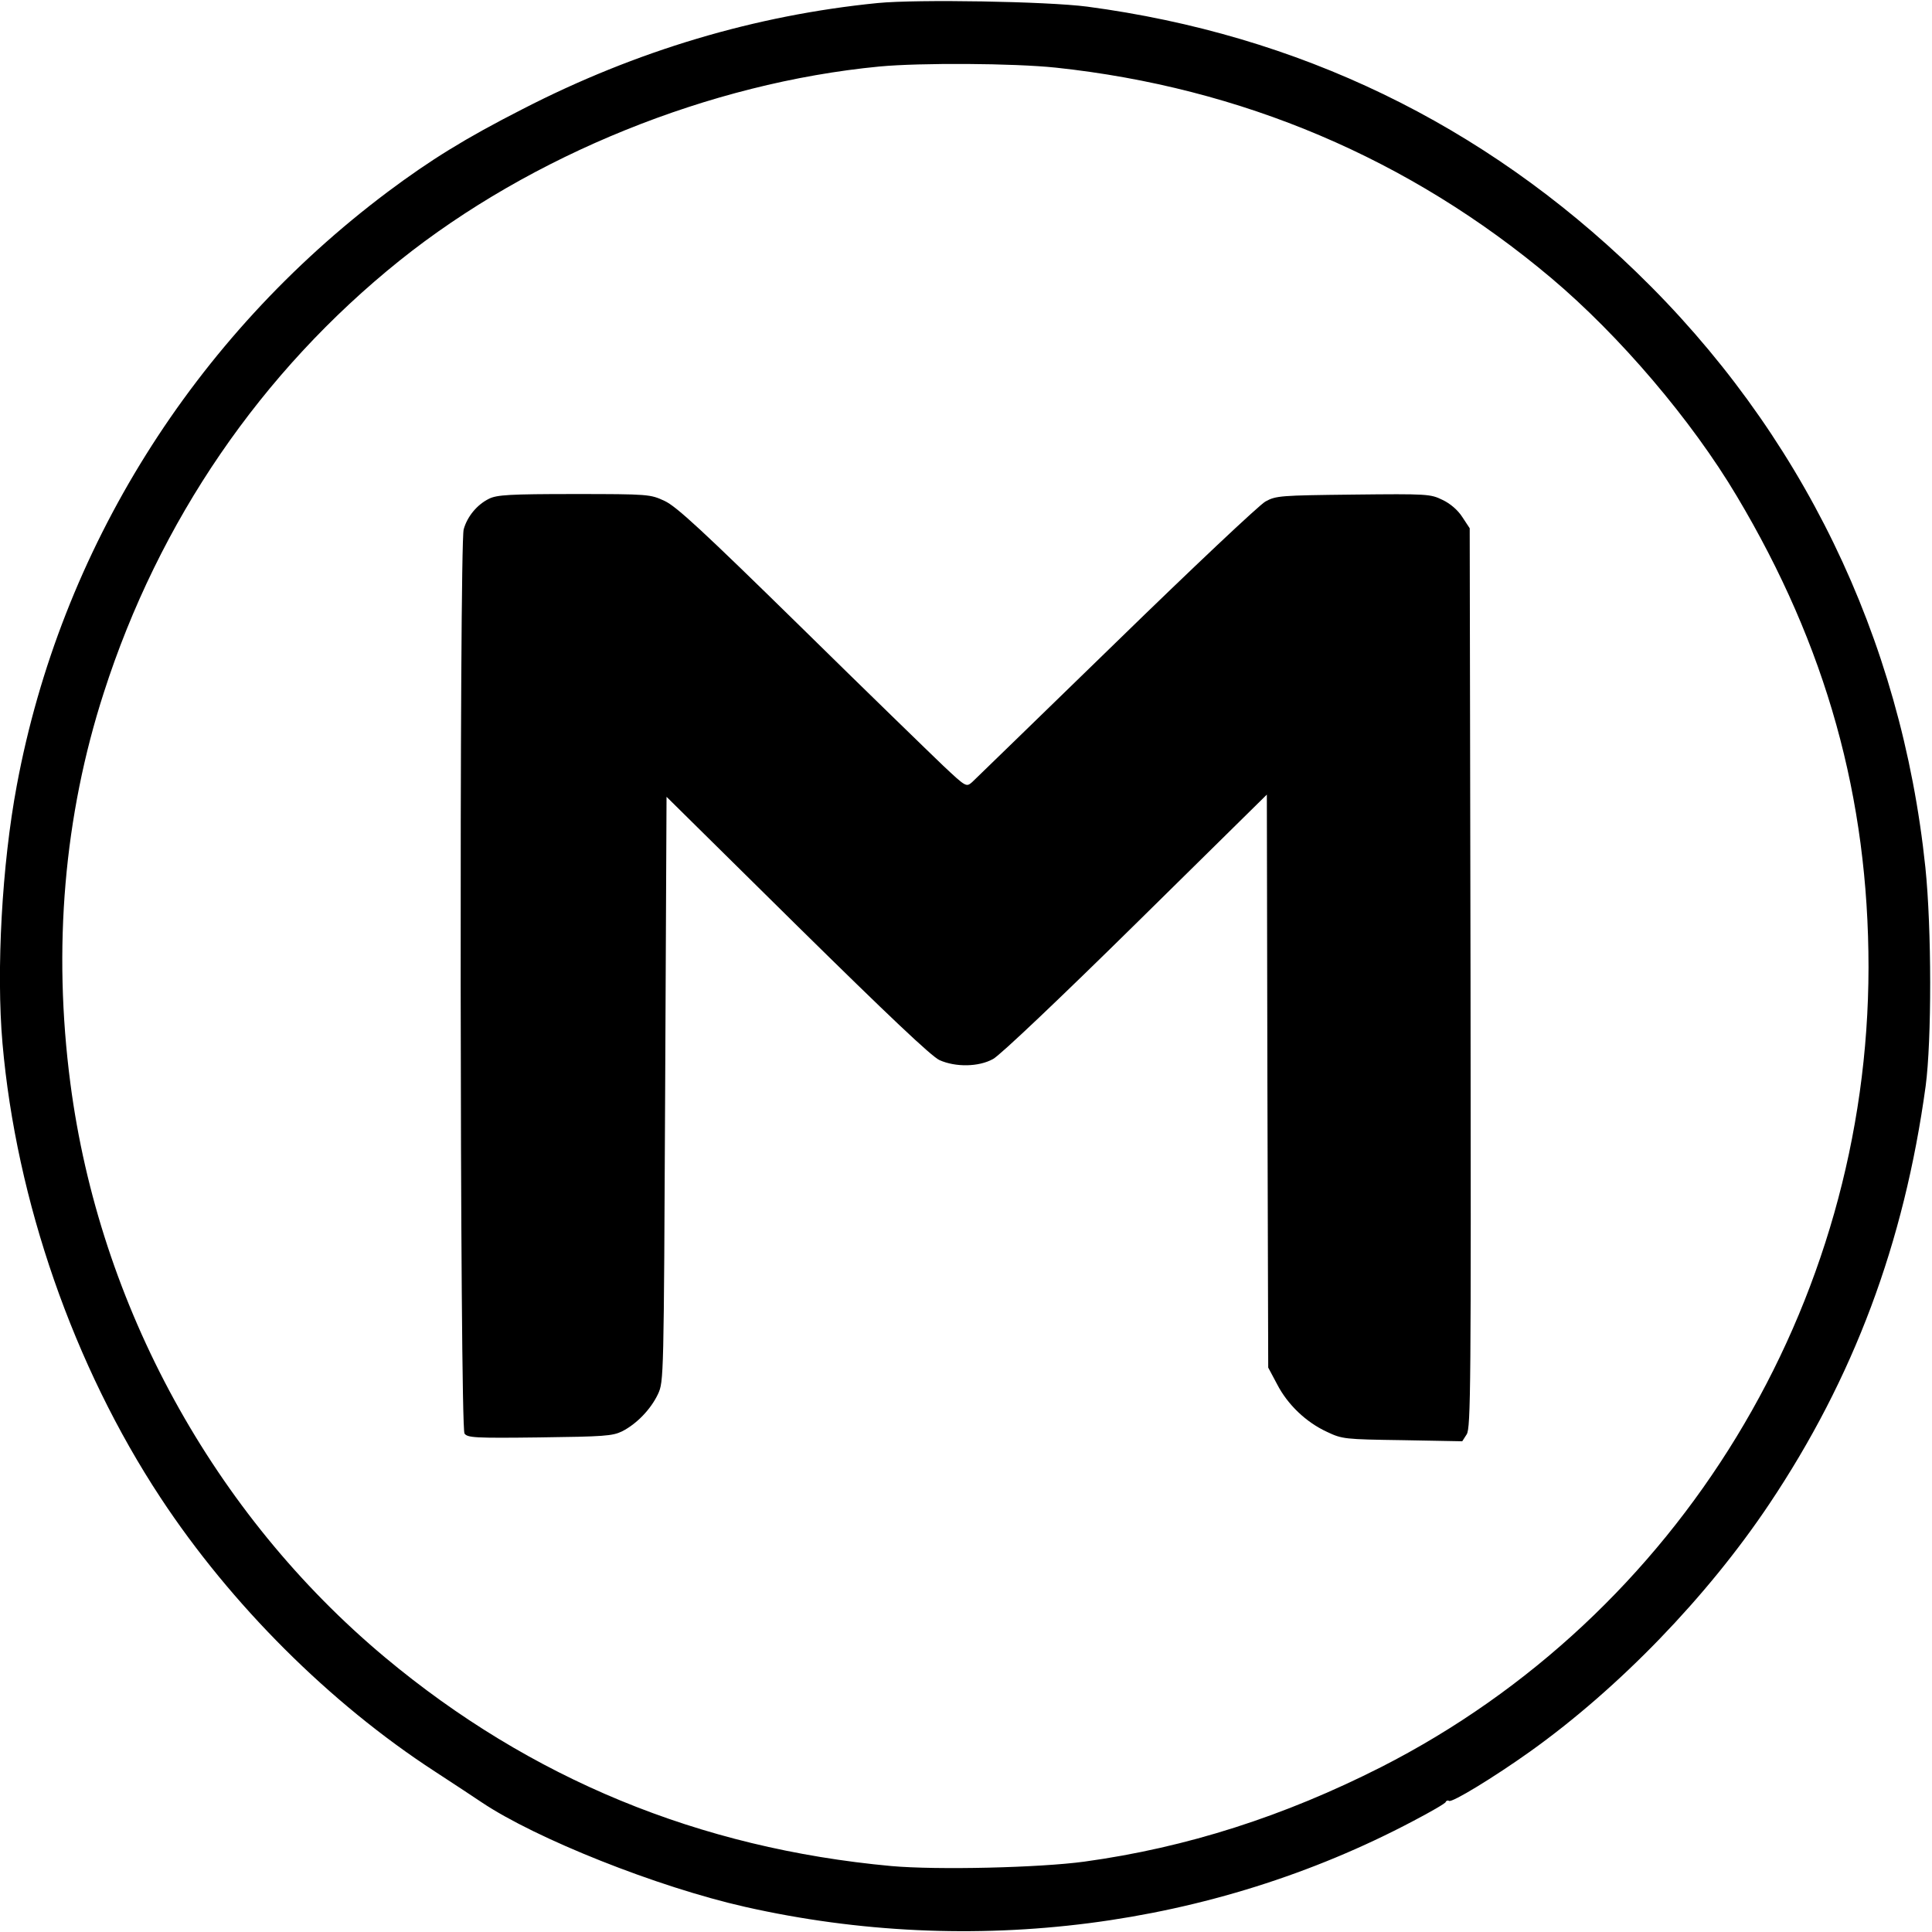 <?xml version="1.0" standalone="no"?>
<!DOCTYPE svg PUBLIC "-//W3C//DTD SVG 20010904//EN"
 "http://www.w3.org/TR/2001/REC-SVG-20010904/DTD/svg10.dtd">
<svg version="1.0" xmlns="http://www.w3.org/2000/svg"
 width="700pt" height="700pt" viewBox="0 0 700 700"
 preserveAspectRatio="xMidYMid meet">
<g transform="translate(0,700) scale(0.1,-0.1)"
fill="#000000" stroke="none">
<path d="M3180 6989 c-443 -44 -876 -173 -1286 -384 -210 -107 -335 -185 -489
-300 -705 -529 -1185 -1297 -1344 -2150 -54 -287 -75 -672 -52 -935 50 -571
258 -1169 573 -1647 255 -387 613 -744 993 -991 72 -47 148 -97 170 -112 197
-132 636 -307 955 -379 824 -186 1690 -75 2420 311 63 33 117 64 118 69 2 5 8
7 12 4 11 -7 162 85 294 179 322 230 641 560 866 896 306 457 489 945 567
1515 22 165 22 570 -1 792 -87 834 -450 1580 -1048 2158 -555 537 -1223 859
-1989 961 -147 19 -615 27 -759 13z m645 -234 c674 -72 1282 -330 1795 -762
248 -209 509 -515 673 -791 324 -543 477 -1093 477 -1707 -1 -1223 -686 -2347
-1765 -2897 -353 -179 -705 -292 -1076 -343 -161 -22 -533 -31 -700 -16 -695
64 -1307 316 -1834 756 -621 519 -1035 1275 -1140 2080 -64 490 -23 969 121
1415 200 623 570 1163 1072 1566 477 382 1124 644 1738 703 148 14 487 12 639
-4z"/>
<path d="M1772 5193 c-43 -21 -79 -64 -92 -111 -16 -59 -14 -3253 3 -3276 11
-15 35 -17 272 -14 233 3 264 5 299 22 53 27 104 80 130 135 21 46 21 52 26
1105 l5 1059 474 -468 c327 -322 486 -473 515 -486 58 -26 142 -25 194 4 24
12 247 224 517 490 l475 468 2 -1038 3 -1038 32 -60 c38 -74 105 -138 181
-173 55 -26 63 -27 274 -30 l216 -4 16 25 c15 22 16 178 14 1654 l-3 1629 -27
41 c-16 25 -44 49 -72 62 -43 21 -54 22 -323 19 -264 -3 -280 -4 -318 -25 -22
-12 -265 -241 -541 -510 -276 -268 -510 -496 -522 -507 -21 -18 -22 -18 -105
60 -46 44 -280 271 -520 507 -352 345 -446 432 -489 452 -52 24 -56 25 -328
25 -233 0 -280 -3 -308 -17z"/>
</g>
</svg>
